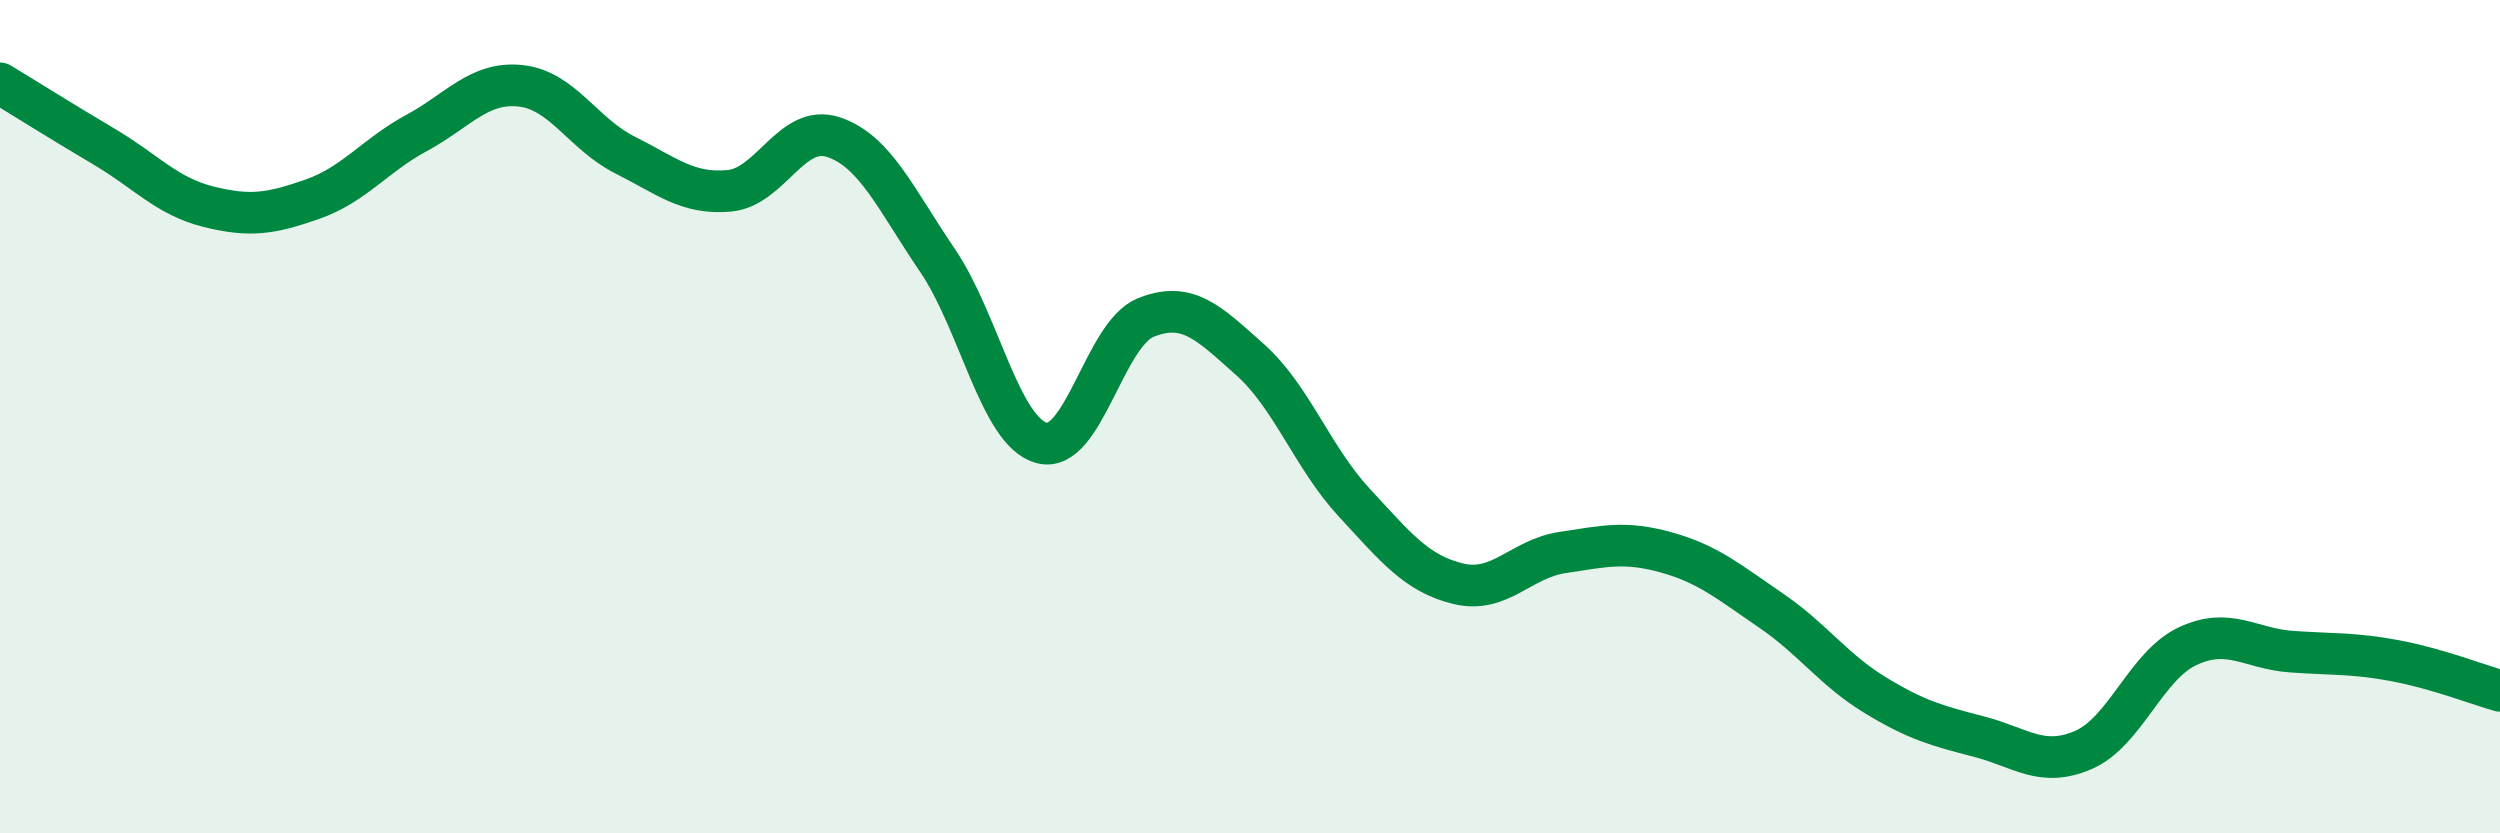 
    <svg width="60" height="20" viewBox="0 0 60 20" xmlns="http://www.w3.org/2000/svg">
      <path
        d="M 0,2 C 0.5,2.3 1.5,2.93 2.5,3.52 C 3.5,4.11 4,4.71 5,4.96 C 6,5.21 6.5,5.13 7.5,4.78 C 8.5,4.43 9,3.73 10,3.19 C 11,2.65 11.5,1.95 12.5,2.06 C 13.5,2.17 14,3.22 15,3.72 C 16,4.22 16.5,4.67 17.5,4.58 C 18.5,4.49 19,2.96 20,3.29 C 21,3.62 21.5,4.78 22.5,6.25 C 23.5,7.72 24,10.36 25,10.63 C 26,10.9 26.5,8.02 27.5,7.62 C 28.5,7.22 29,7.74 30,8.63 C 31,9.52 31.5,10.98 32.5,12.06 C 33.5,13.14 34,13.77 35,14.01 C 36,14.25 36.5,13.41 37.5,13.26 C 38.5,13.11 39,12.98 40,13.26 C 41,13.54 41.5,13.97 42.5,14.65 C 43.5,15.33 44,16.07 45,16.68 C 46,17.29 46.5,17.42 47.5,17.68 C 48.5,17.94 49,18.43 50,18 C 51,17.57 51.5,15.98 52.5,15.51 C 53.5,15.04 54,15.57 55,15.64 C 56,15.71 56.5,15.67 57.5,15.86 C 58.5,16.05 59.5,16.44 60,16.58L60 20L0 20Z"
        fill="#008740"
        opacity="0.1"
        stroke-linecap="round"
        stroke-linejoin="round"
      />
      <path
        d="M 0,2 C 0.5,2.3 1.5,2.93 2.5,3.52 C 3.5,4.11 4,4.71 5,4.96 C 6,5.21 6.5,5.13 7.5,4.78 C 8.5,4.43 9,3.73 10,3.19 C 11,2.65 11.5,1.95 12.5,2.06 C 13.5,2.17 14,3.22 15,3.72 C 16,4.22 16.5,4.67 17.5,4.58 C 18.5,4.49 19,2.96 20,3.29 C 21,3.62 21.5,4.78 22.5,6.25 C 23.5,7.72 24,10.36 25,10.63 C 26,10.9 26.5,8.02 27.5,7.62 C 28.5,7.22 29,7.74 30,8.63 C 31,9.52 31.5,10.98 32.5,12.06 C 33.5,13.14 34,13.77 35,14.01 C 36,14.25 36.5,13.41 37.5,13.26 C 38.5,13.11 39,12.98 40,13.26 C 41,13.54 41.5,13.97 42.5,14.65 C 43.5,15.33 44,16.07 45,16.68 C 46,17.29 46.5,17.42 47.5,17.68 C 48.5,17.94 49,18.43 50,18 C 51,17.57 51.5,15.98 52.5,15.51 C 53.5,15.04 54,15.57 55,15.64 C 56,15.71 56.5,15.67 57.5,15.86 C 58.5,16.05 59.5,16.44 60,16.58"
        stroke="#008740"
        stroke-width="1"
        fill="none"
        stroke-linecap="round"
        stroke-linejoin="round"
      />
    </svg>
  
